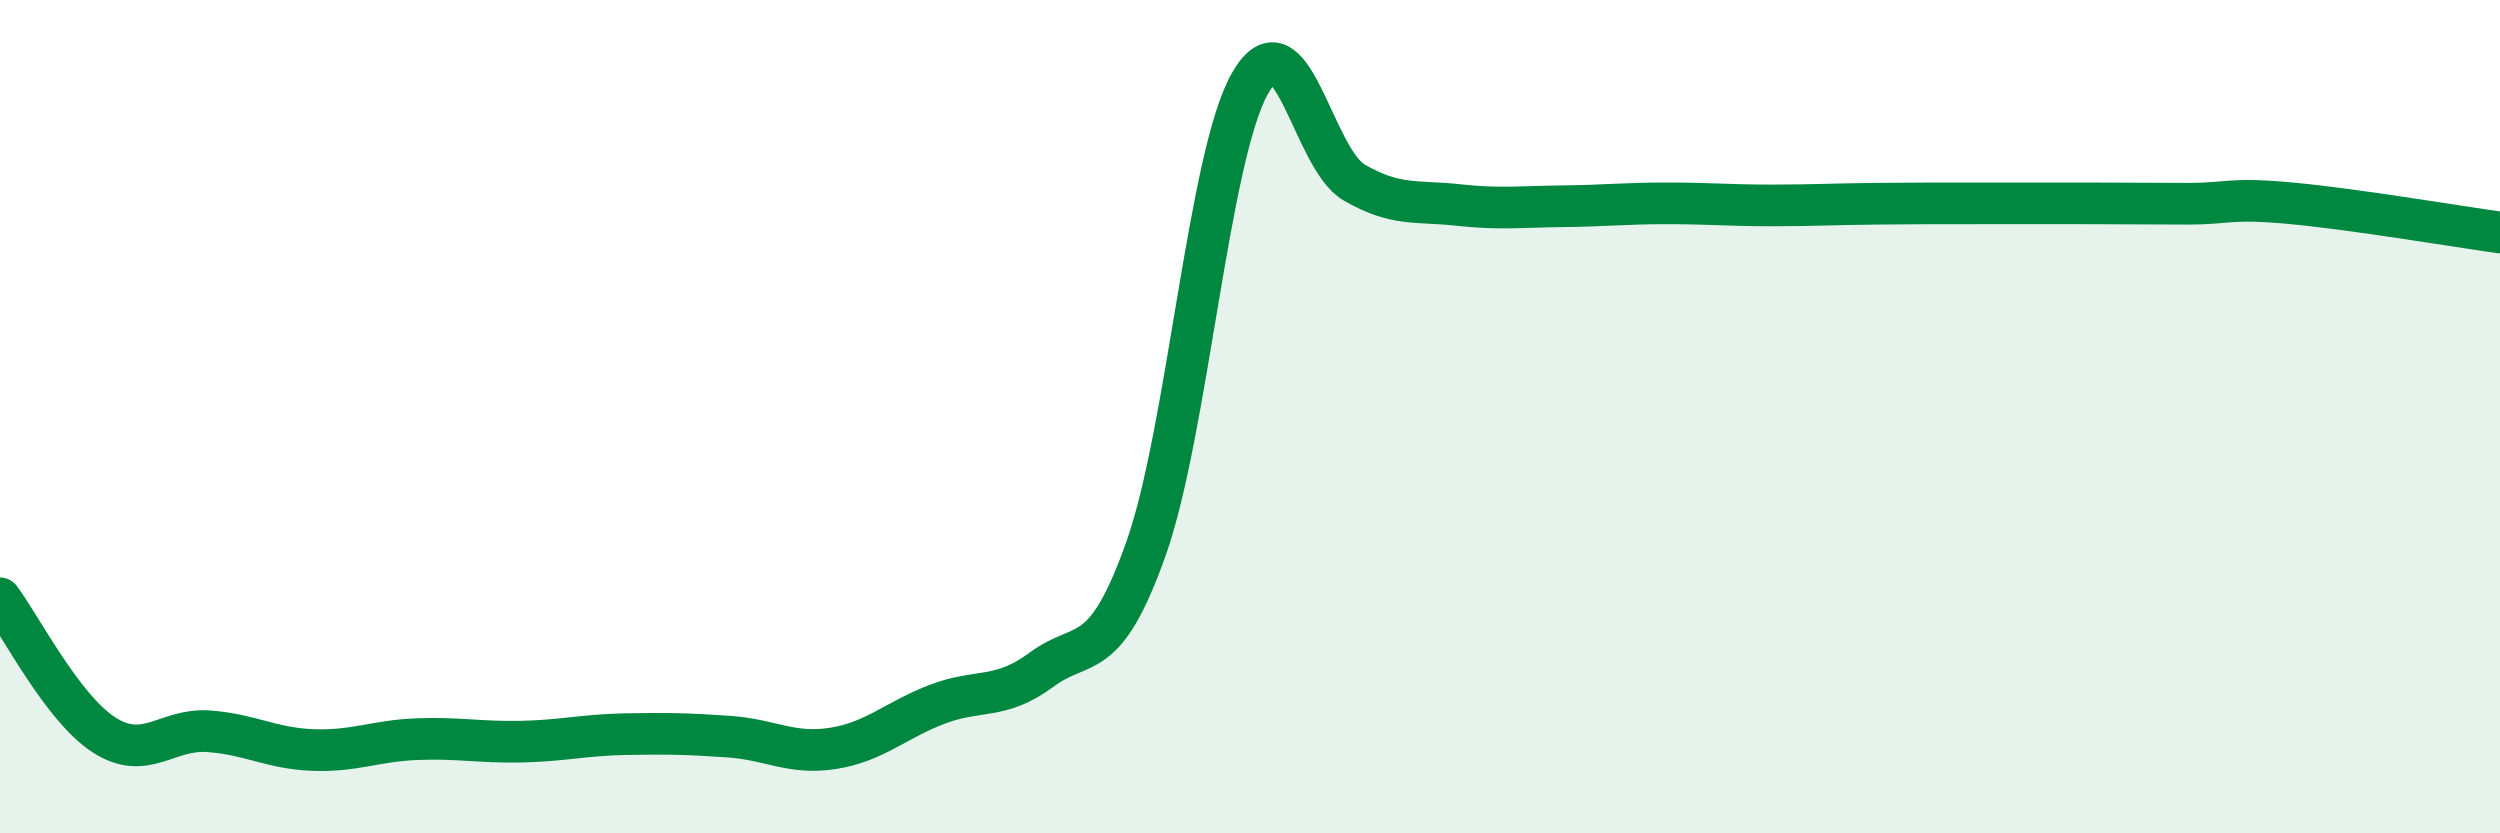 
    <svg width="60" height="20" viewBox="0 0 60 20" xmlns="http://www.w3.org/2000/svg">
      <path
        d="M 0,14.36 C 0.5,15.02 1.5,17 2.5,17.64 C 3.5,18.28 4,17.48 5,17.55 C 6,17.62 6.5,17.96 7.5,18 C 8.5,18.04 9,17.78 10,17.74 C 11,17.7 11.5,17.82 12.5,17.8 C 13.5,17.78 14,17.64 15,17.62 C 16,17.6 16.5,17.61 17.5,17.68 C 18.5,17.75 19,18.12 20,17.96 C 21,17.8 21.5,17.28 22.5,16.9 C 23.5,16.52 24,16.81 25,16.07 C 26,15.33 26.5,15.99 27.5,13.18 C 28.5,10.37 29,3.76 30,2 C 31,0.24 31.5,3.8 32.5,4.38 C 33.5,4.96 34,4.81 35,4.92 C 36,5.03 36.5,4.96 37.5,4.95 C 38.5,4.94 39,4.88 40,4.88 C 41,4.88 41.5,4.93 42.5,4.93 C 43.5,4.93 44,4.9 45,4.89 C 46,4.88 46.5,4.88 47.5,4.88 C 48.5,4.88 49,4.88 50,4.88 C 51,4.88 51.5,4.89 52.5,4.89 C 53.5,4.89 53.5,4.74 55,4.88 C 56.5,5.02 59,5.44 60,5.58L60 20L0 20Z"
        fill="#008740"
        opacity="0.1"
        stroke-linecap="round"
        stroke-linejoin="round"
      />
      <path
        d="M 0,14.36 C 0.5,15.02 1.5,17 2.5,17.64 C 3.5,18.28 4,17.48 5,17.55 C 6,17.62 6.5,17.96 7.5,18 C 8.5,18.04 9,17.78 10,17.74 C 11,17.7 11.5,17.82 12.5,17.8 C 13.5,17.78 14,17.64 15,17.62 C 16,17.6 16.5,17.61 17.5,17.68 C 18.5,17.75 19,18.12 20,17.96 C 21,17.8 21.5,17.28 22.5,16.9 C 23.5,16.52 24,16.81 25,16.07 C 26,15.33 26.5,15.99 27.5,13.18 C 28.5,10.37 29,3.76 30,2 C 31,0.24 31.5,3.8 32.5,4.38 C 33.5,4.96 34,4.81 35,4.92 C 36,5.03 36.5,4.96 37.5,4.95 C 38.5,4.94 39,4.88 40,4.88 C 41,4.88 41.5,4.93 42.5,4.93 C 43.5,4.93 44,4.9 45,4.89 C 46,4.88 46.5,4.88 47.5,4.88 C 48.5,4.88 49,4.88 50,4.88 C 51,4.88 51.5,4.89 52.5,4.89 C 53.5,4.89 53.5,4.74 55,4.88 C 56.5,5.02 59,5.44 60,5.58"
        stroke="#008740"
        stroke-width="1"
        fill="none"
        stroke-linecap="round"
        stroke-linejoin="round"
      />
    </svg>
  
